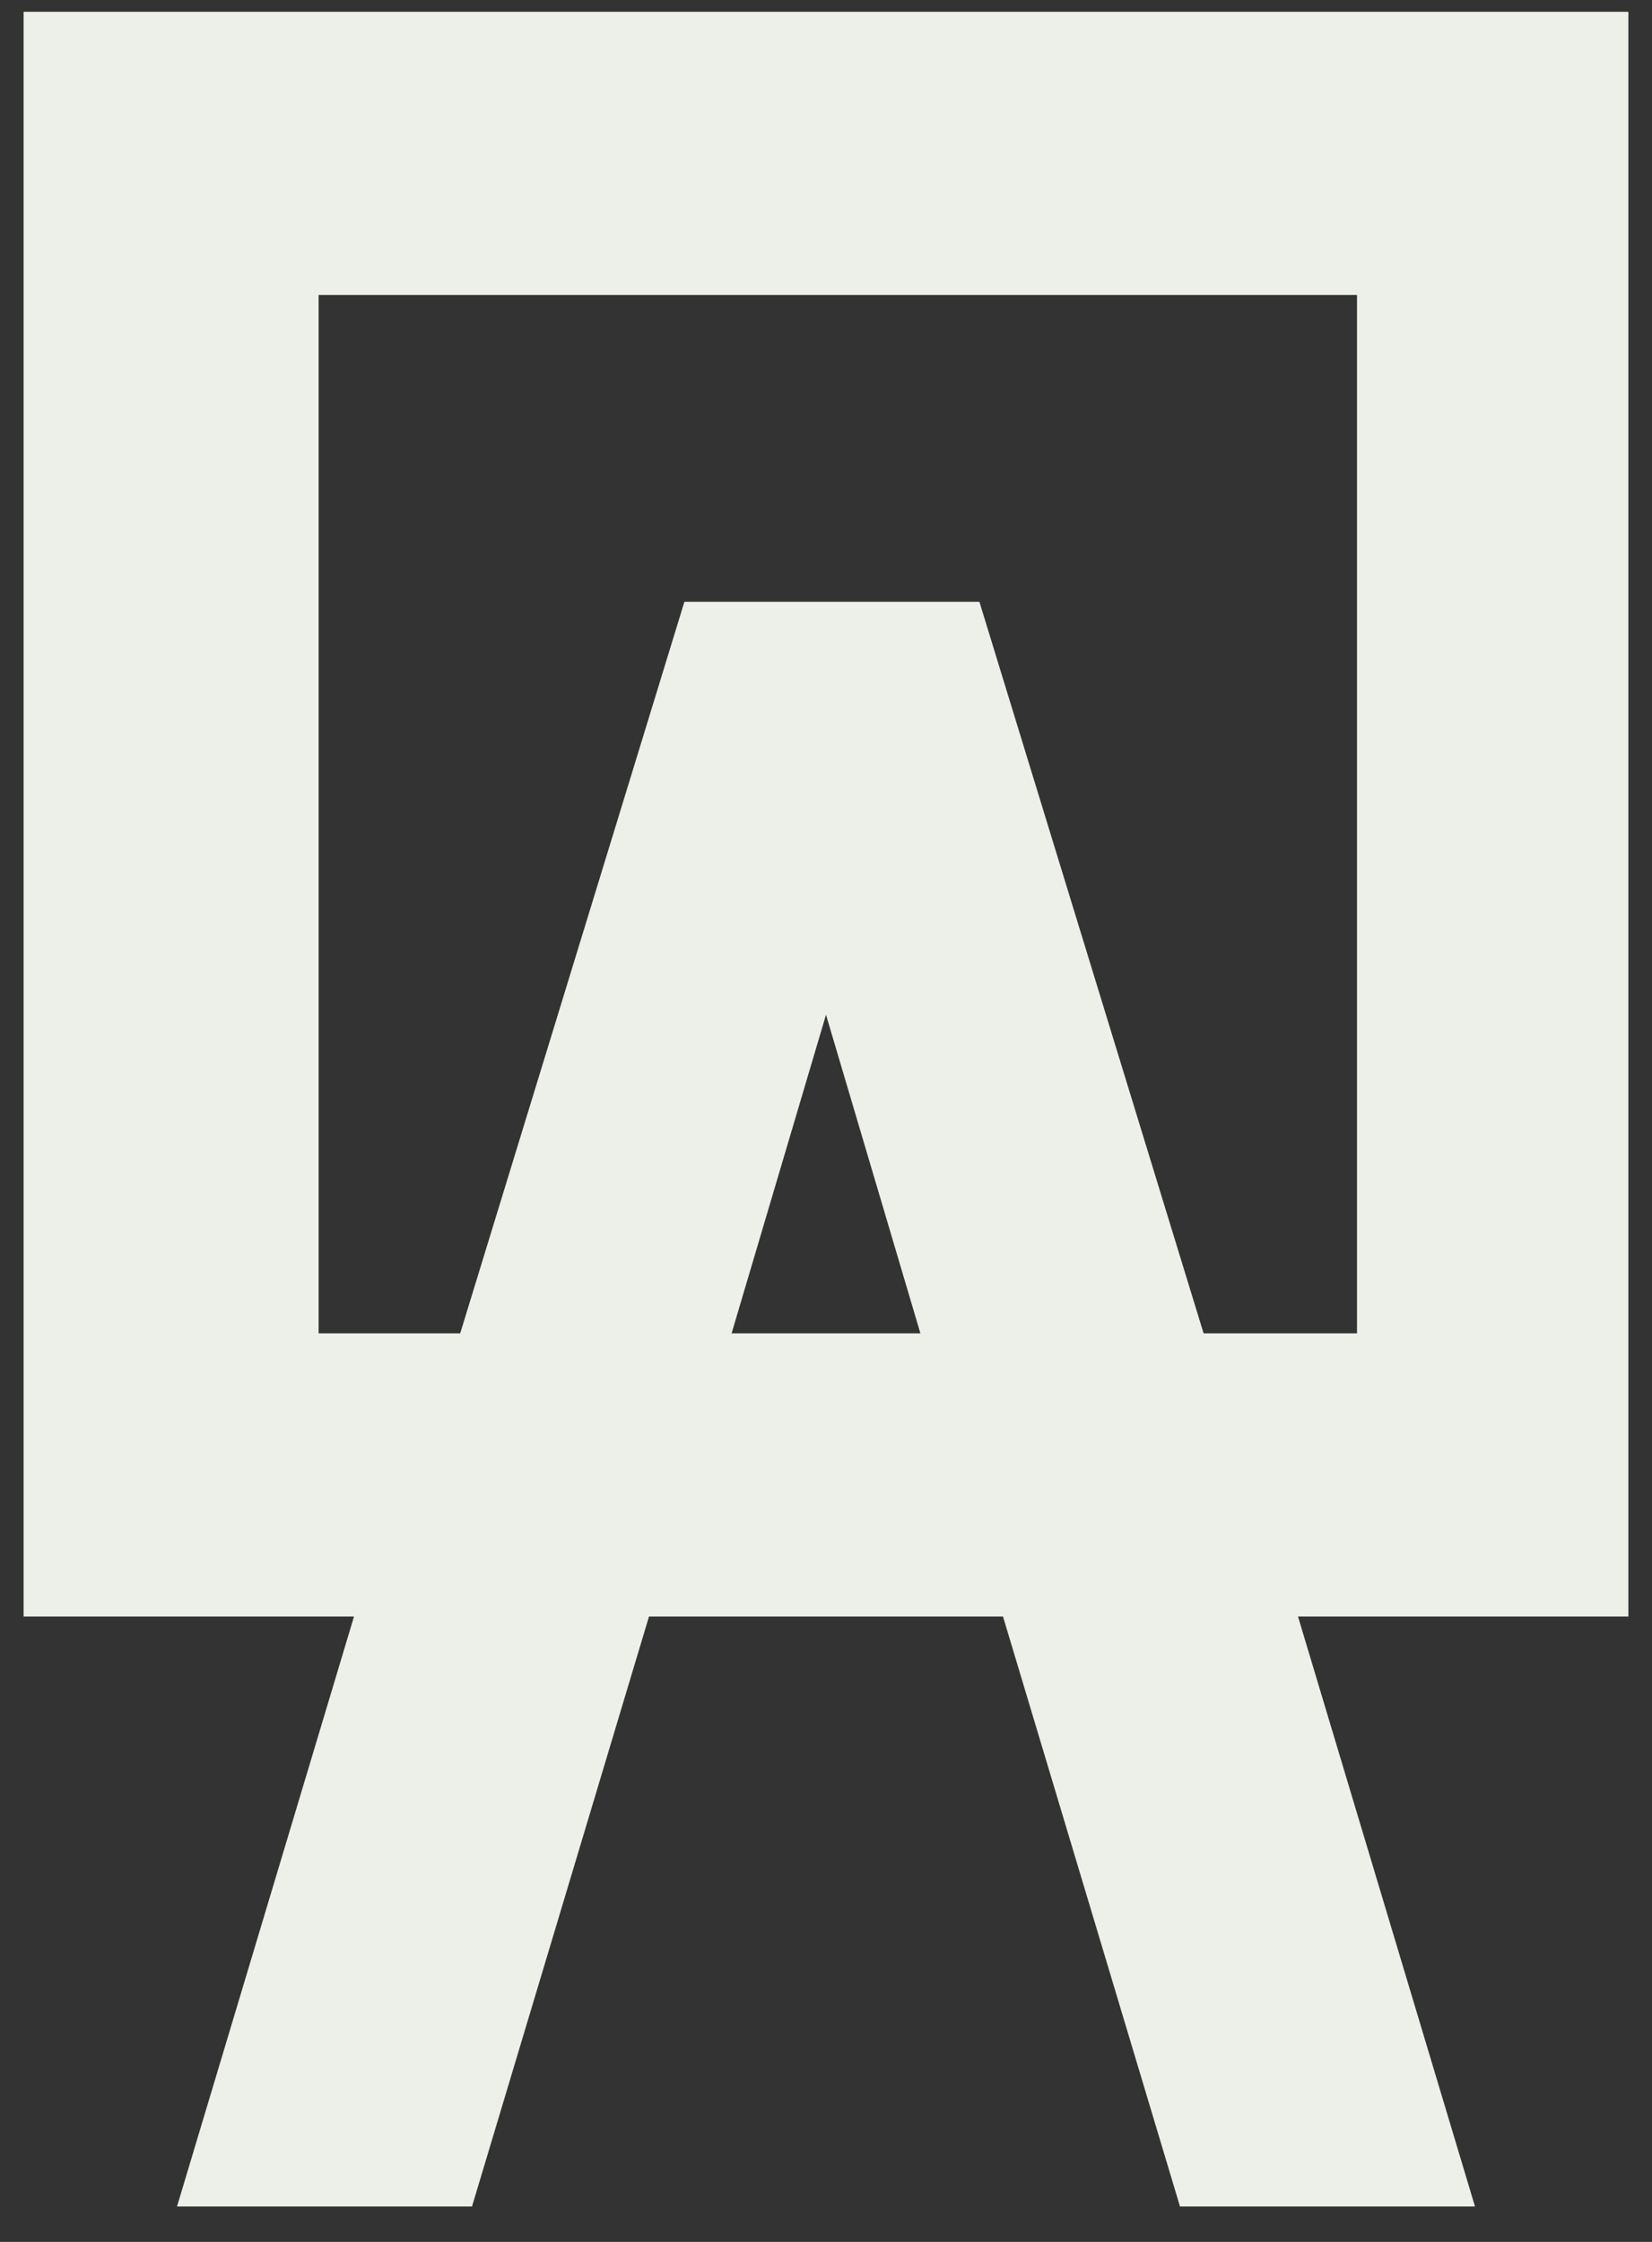 <?xml version="1.0" encoding="UTF-8" standalone="no"?>
<svg width="14px" height="19px" viewBox="0 0 14 19" version="1.1" xmlns="http://www.w3.org/2000/svg" xmlns:xlink="http://www.w3.org/1999/xlink">
    <rect x="0" y="0" width="14" height="19" fill="#333333" stroke="none"/>
    <!-- Generator: Sketch 3.8.3 (29802) - http://www.bohemiancoding.com/sketch -->
    <title>Slice 1</title>
    <desc>Created with Sketch.</desc>
    <defs></defs>
    <g id="Page-1" stroke="none" stroke-width="1" fill="none" fill-rule="evenodd">
        <path d="M2.8,0.1 L0.2,0.1 L0.2,2.7 L0.2,11.1 L0.2,13.7 L2.8,13.7 L3,13.7 L1.5,18.7 L4,18.7 L5.5,13.7 L8.5,13.7 L10,18.7 L12.5,18.7 L11,13.7 L11.2,13.7 L13.8,13.7 L13.8,11.1 L13.8,2.7 L13.8,0.1 L11.2,0.1 L2.8,0.1 L2.8,0.1 L2.8,0.1 L2.8,0.1 L2.8,0.1 Z M6.2,11.3 L7,8.6 L7.8,11.3 L6.2,11.3 L6.2,11.3 L6.2,11.3 L6.2,11.3 L6.2,11.3 Z M11.4,11.3 L10.2,11.3 L8.3,5.1 L5.8,5.1 L3.9,11.3 L2.7,11.3 L2.7,2.5 L11.5,2.5 L11.5,11.3 L11.5,11.3 L11.4,11.3 L11.4,11.3 L11.4,11.3 Z" id="Shape" fill="#EDF0E8"></path>
    </g>
</svg>